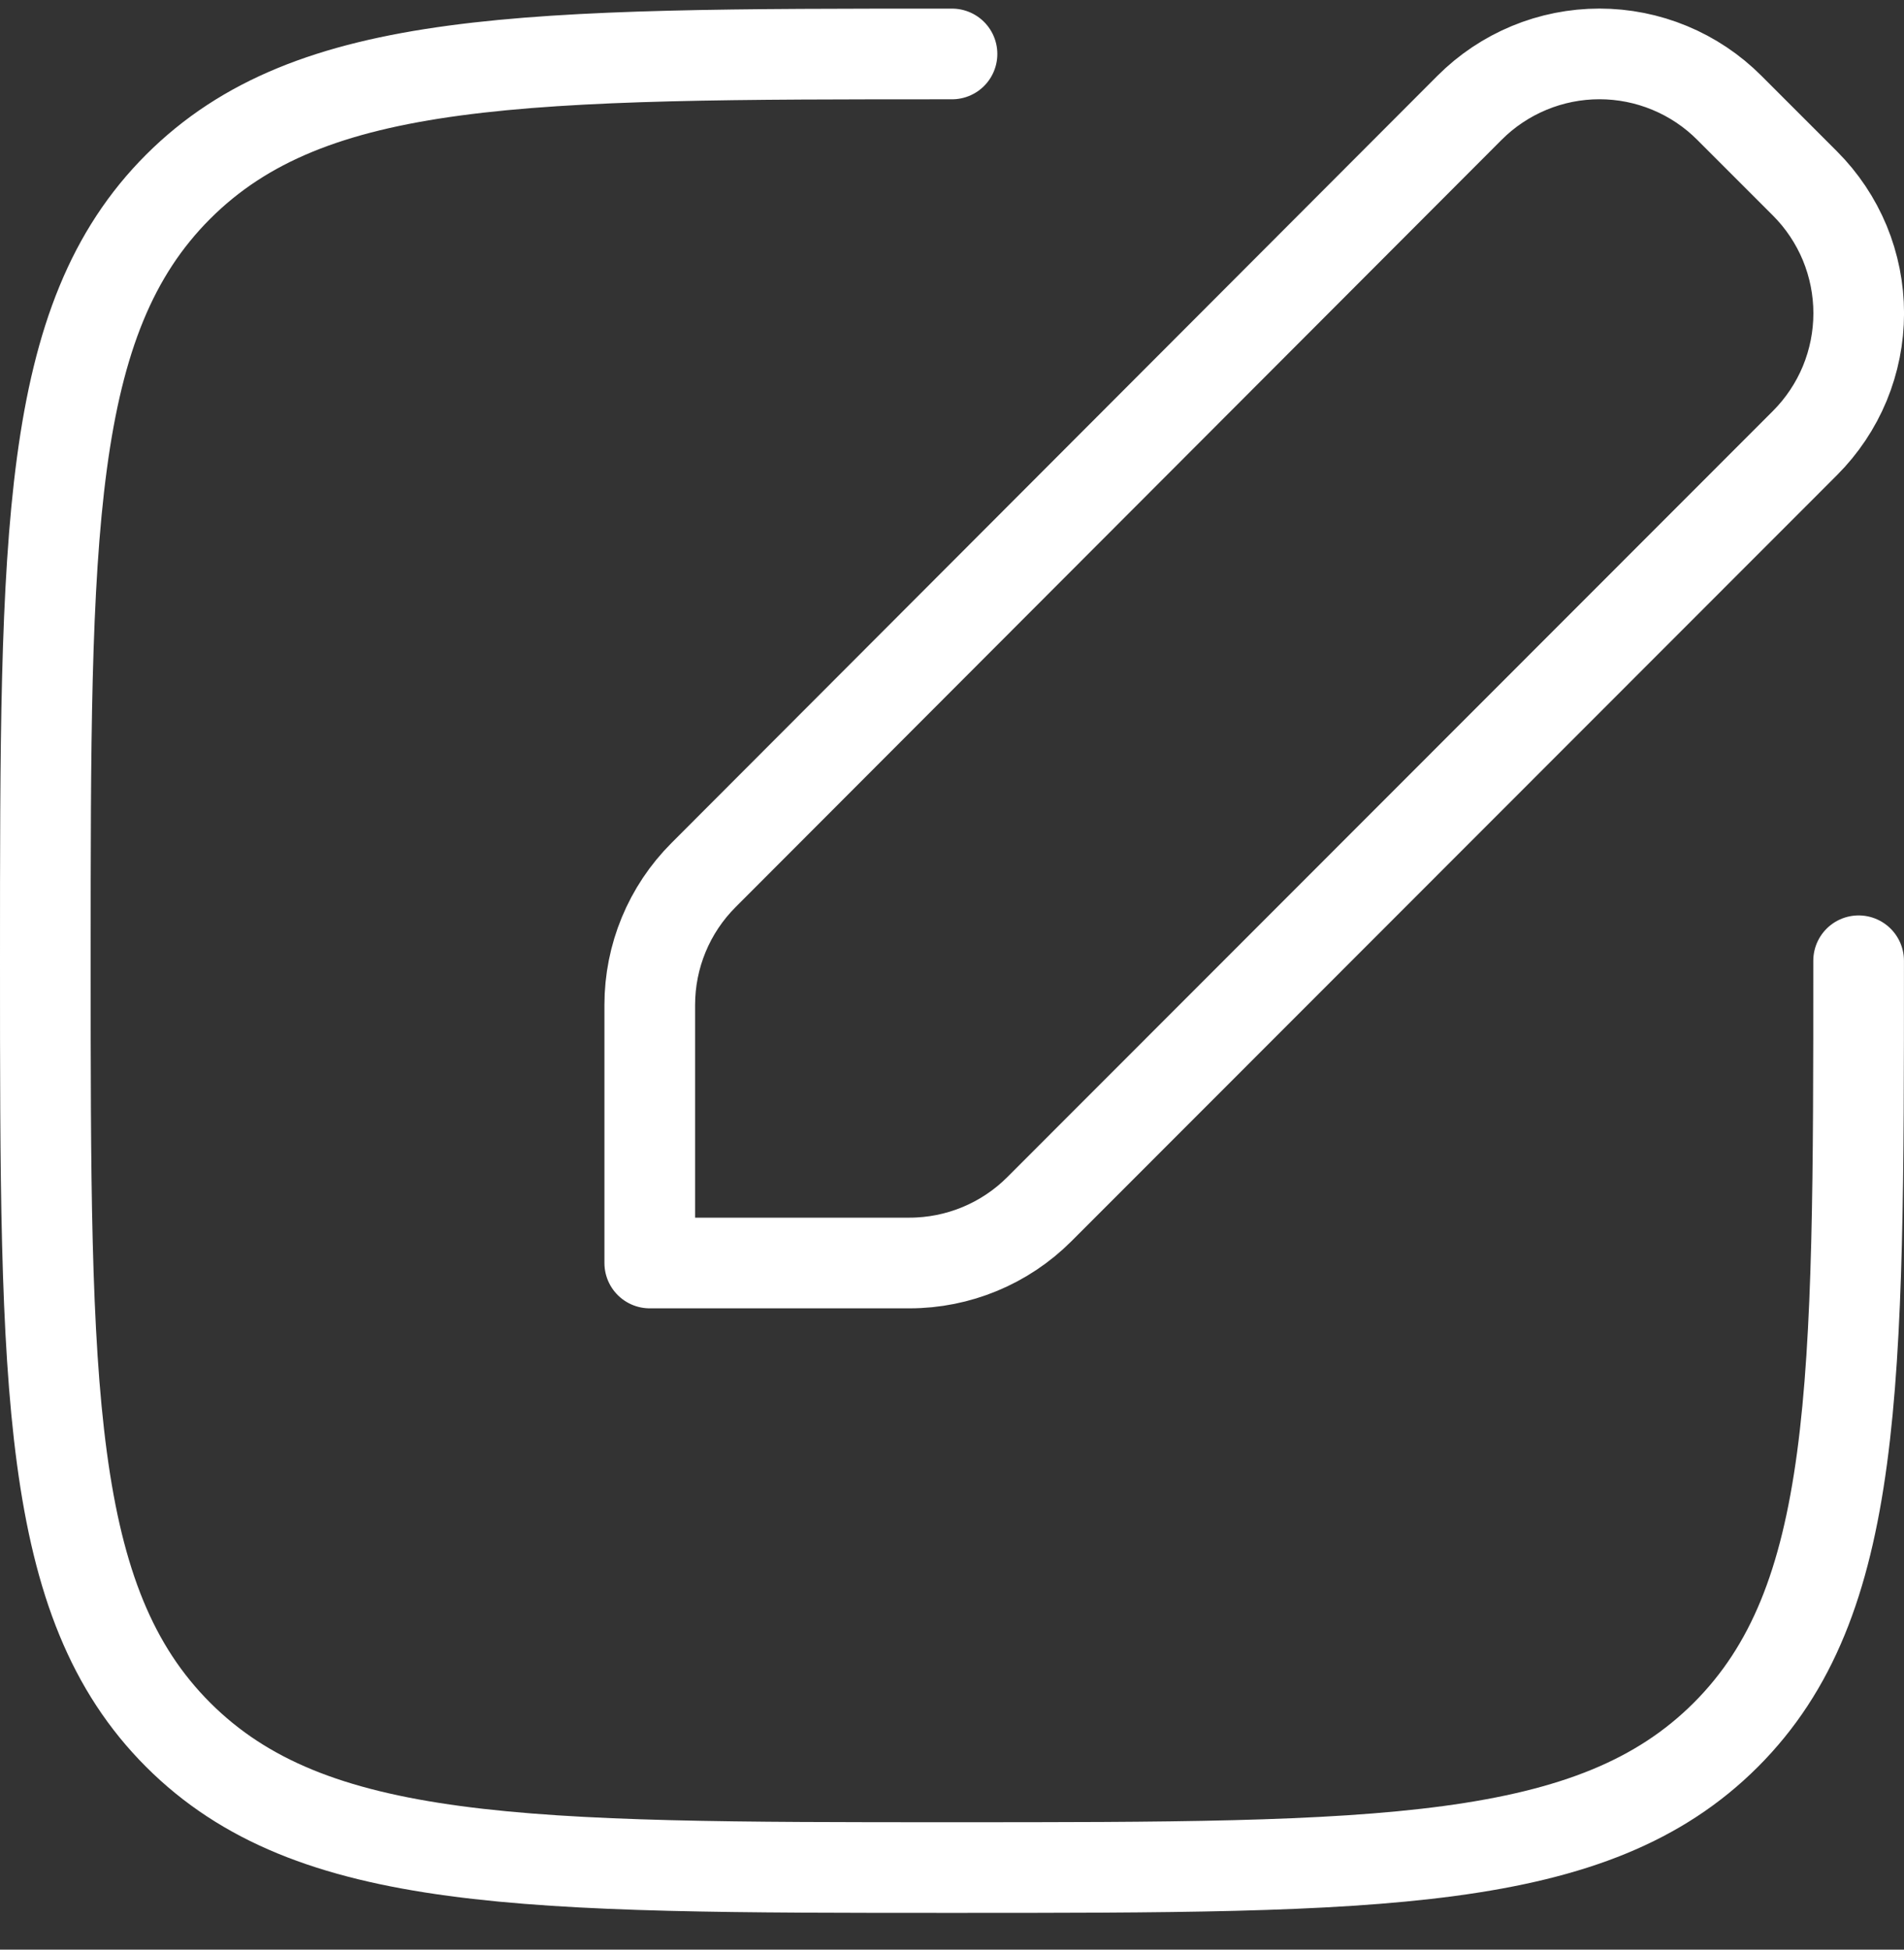 <svg width="42" height="43" viewBox="0 0 42 43" fill="none" xmlns="http://www.w3.org/2000/svg">
<rect x="0" y="0" width="42" height="43" fill="#333333" stroke="none"/>
<path d="M40.999 21.19C40.999 30.619 40.999 35.332 38.071 38.261C35.142 41.19 30.426 41.19 21 41.19C11.571 41.19 6.858 41.19 3.929 38.261C1 35.332 1 30.616 1 21.19C1 11.761 1 7.048 3.929 4.119C6.858 1.19 11.573 1.19 21 1.19M15.518 19.301C14.759 20.06 14.333 21.09 14.333 22.163V27.856H20.062C21.135 27.856 22.166 27.43 22.926 26.67L39.815 9.772C40.191 9.396 40.489 8.95 40.693 8.459C40.896 7.967 41.001 7.441 41.001 6.909C41.001 6.377 40.896 5.851 40.693 5.359C40.489 4.868 40.191 4.422 39.815 4.046L38.146 2.377C37.77 2 37.324 1.702 36.832 1.498C36.34 1.294 35.814 1.189 35.282 1.189C34.75 1.189 34.223 1.294 33.731 1.498C33.24 1.702 32.793 2 32.417 2.377L15.518 19.301Z" stroke="white" stroke-width="2" stroke-linecap="round" stroke-linejoin="round"/>
</svg>

